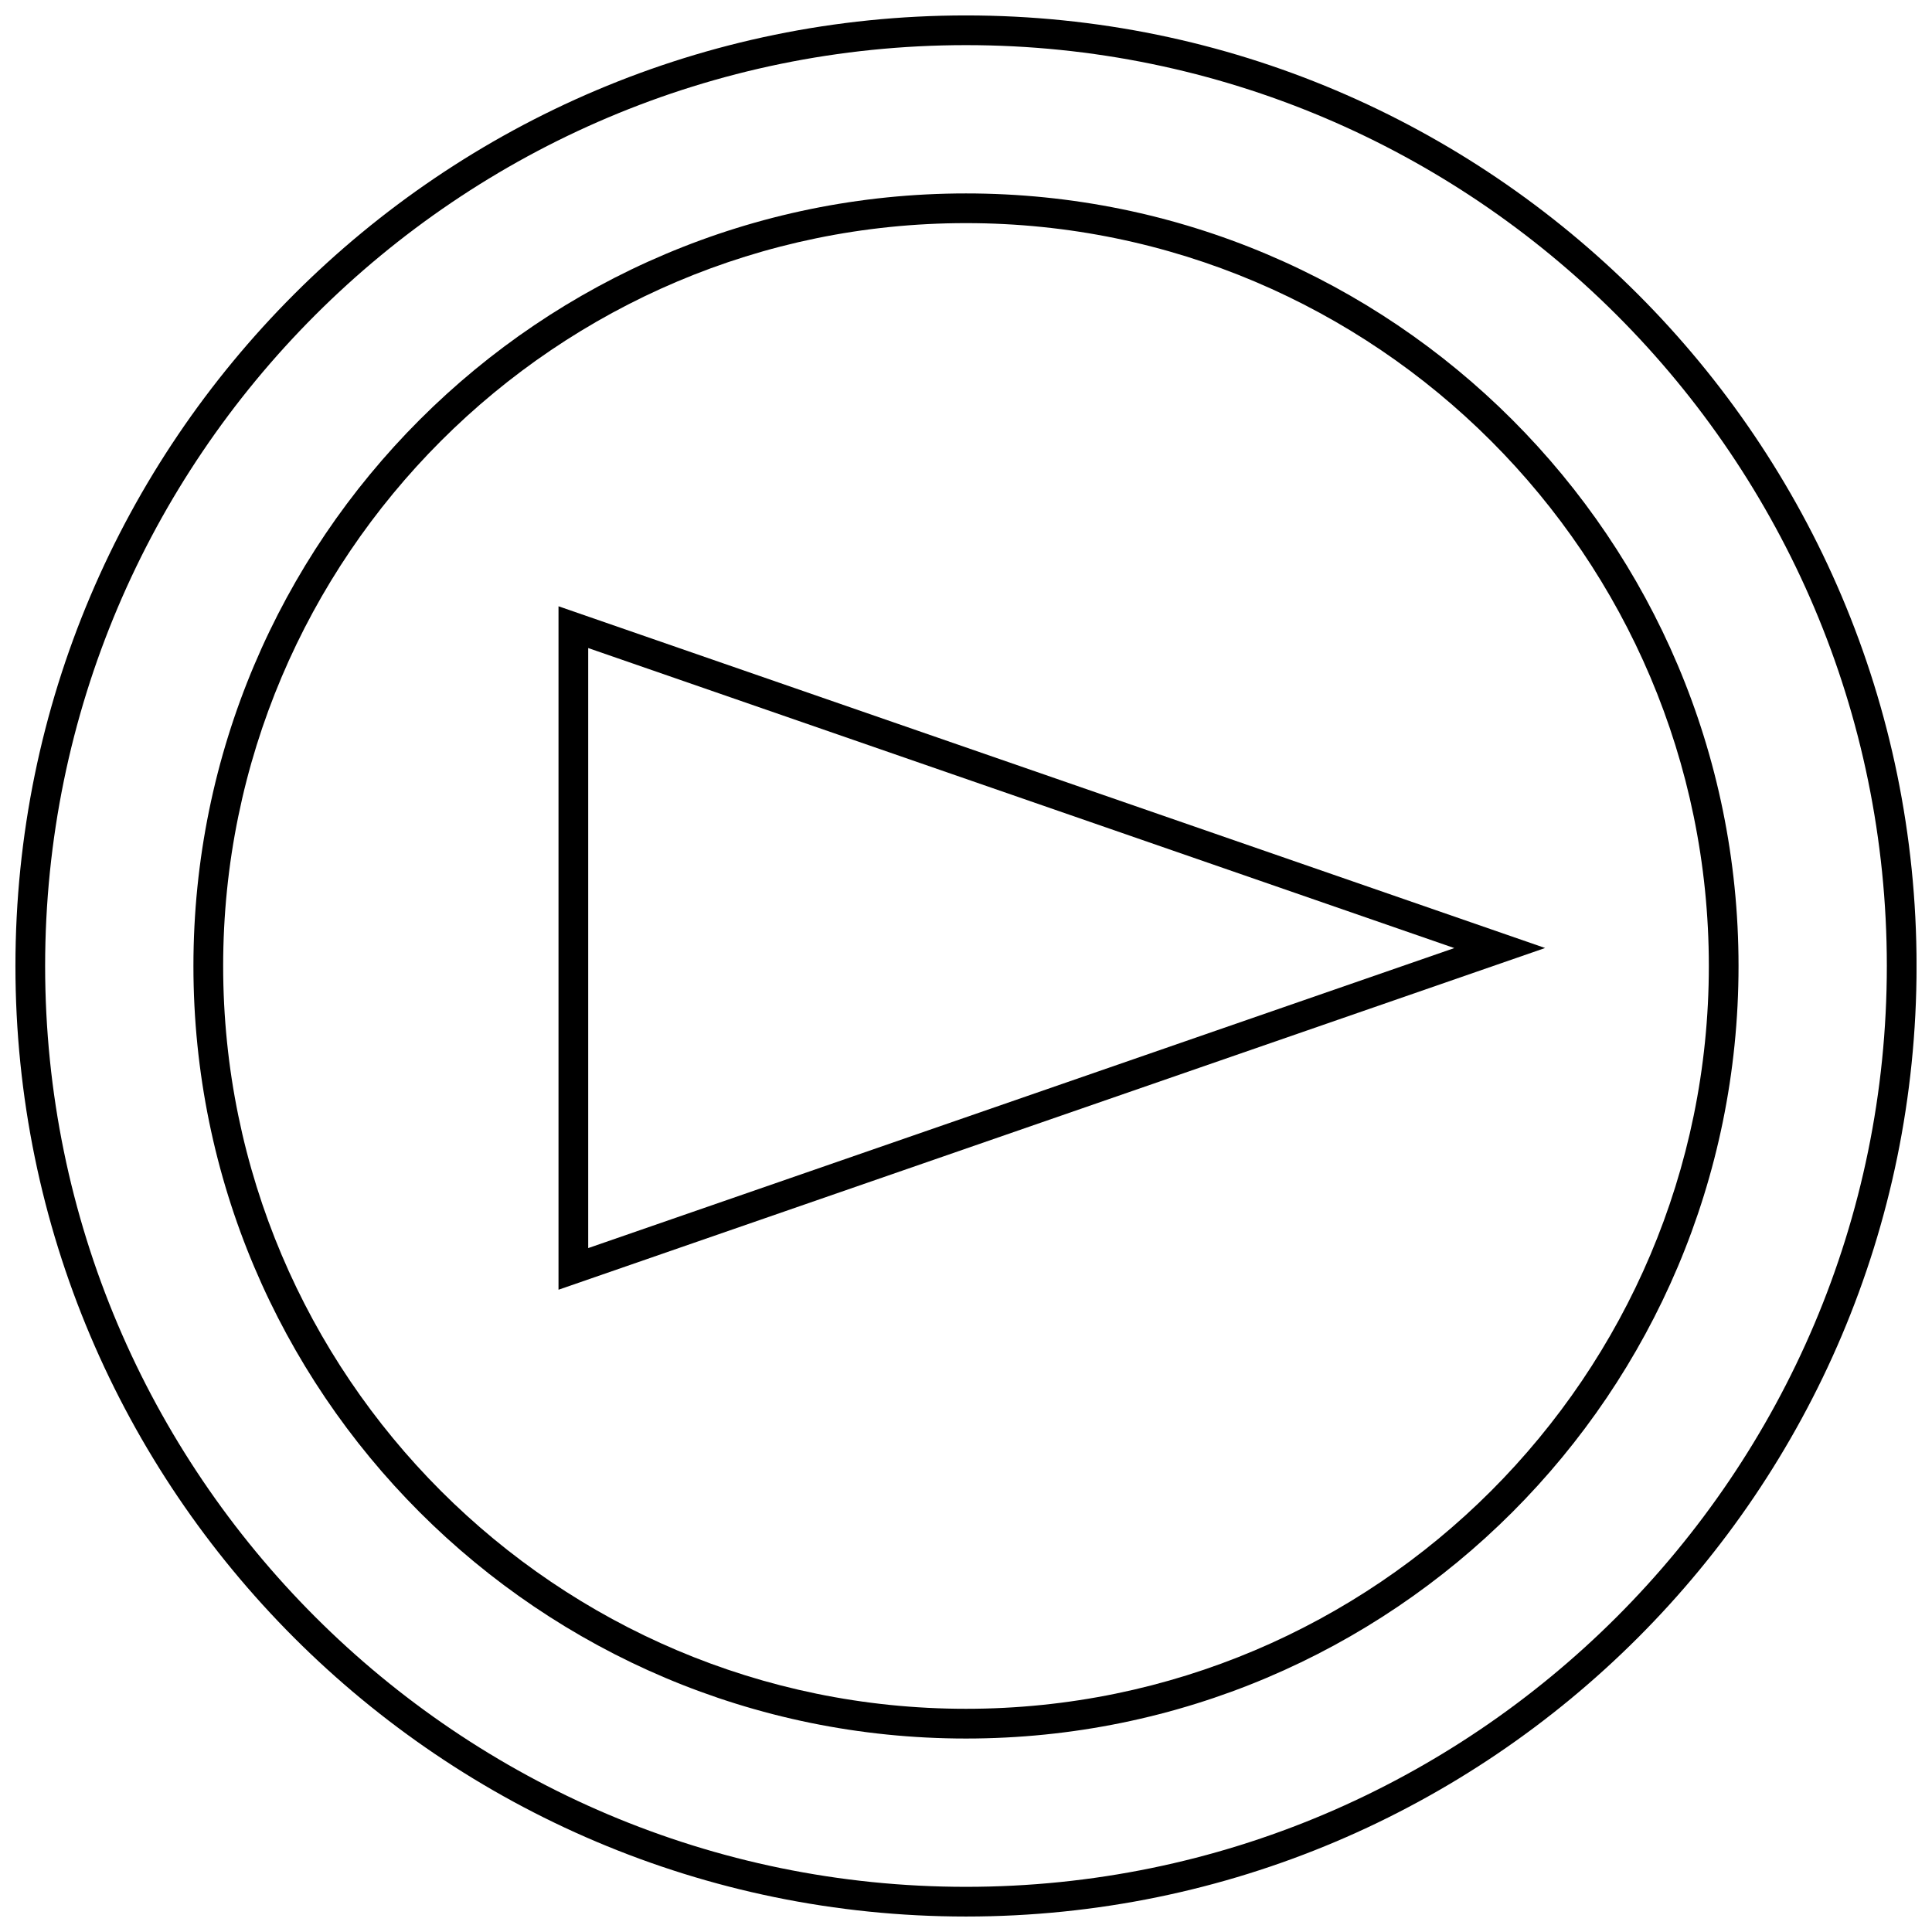 <?xml version="1.0" encoding="UTF-8"?>
<!-- Uploaded to: ICON Repo, www.svgrepo.com, Generator: ICON Repo Mixer Tools -->
<svg width="800px" height="800px" version="1.1" viewBox="144 144 512 512" xmlns="http://www.w3.org/2000/svg">
 <defs>
  <clipPath id="a">
   <path d="m148.09 148.09h503.81v503.81h-503.81z"/>
  </clipPath>
 </defs>
 <g clip-path="url(#a)">
  <path d="m400 651.9c138.89 0 251.91-113.01 251.91-251.91-0.004-138.89-113.02-251.9-251.91-251.9-138.89 0-251.91 113.01-251.91 251.91 0 138.89 113.01 251.9 251.91 251.9zm0-495.94c134.56 0 244.03 109.47 244.03 244.03 0 134.57-109.47 244.04-244.03 244.04-134.57 0-244.04-109.47-244.04-244.03 0-134.57 109.47-244.04 244.04-244.04z"/>
 </g>
 <path d="m400 604.73c113.07 0 204.73-91.66 204.73-204.73s-91.664-204.74-204.73-204.74c-113.07 0-204.74 91.664-204.74 204.74 0 113.07 91.664 204.73 204.74 204.73zm0-401.6c108.55 0 196.86 88.309 196.86 196.86s-88.309 196.86-196.86 196.86c-108.56 0-196.86-88.309-196.86-196.86 0-108.56 88.305-196.86 196.86-196.86z"/>
 <path d="m292.01 304.67v181.12l261.46-90.559zm7.871 11.07 229.53 79.508-229.53 79.508z"/>
</svg>